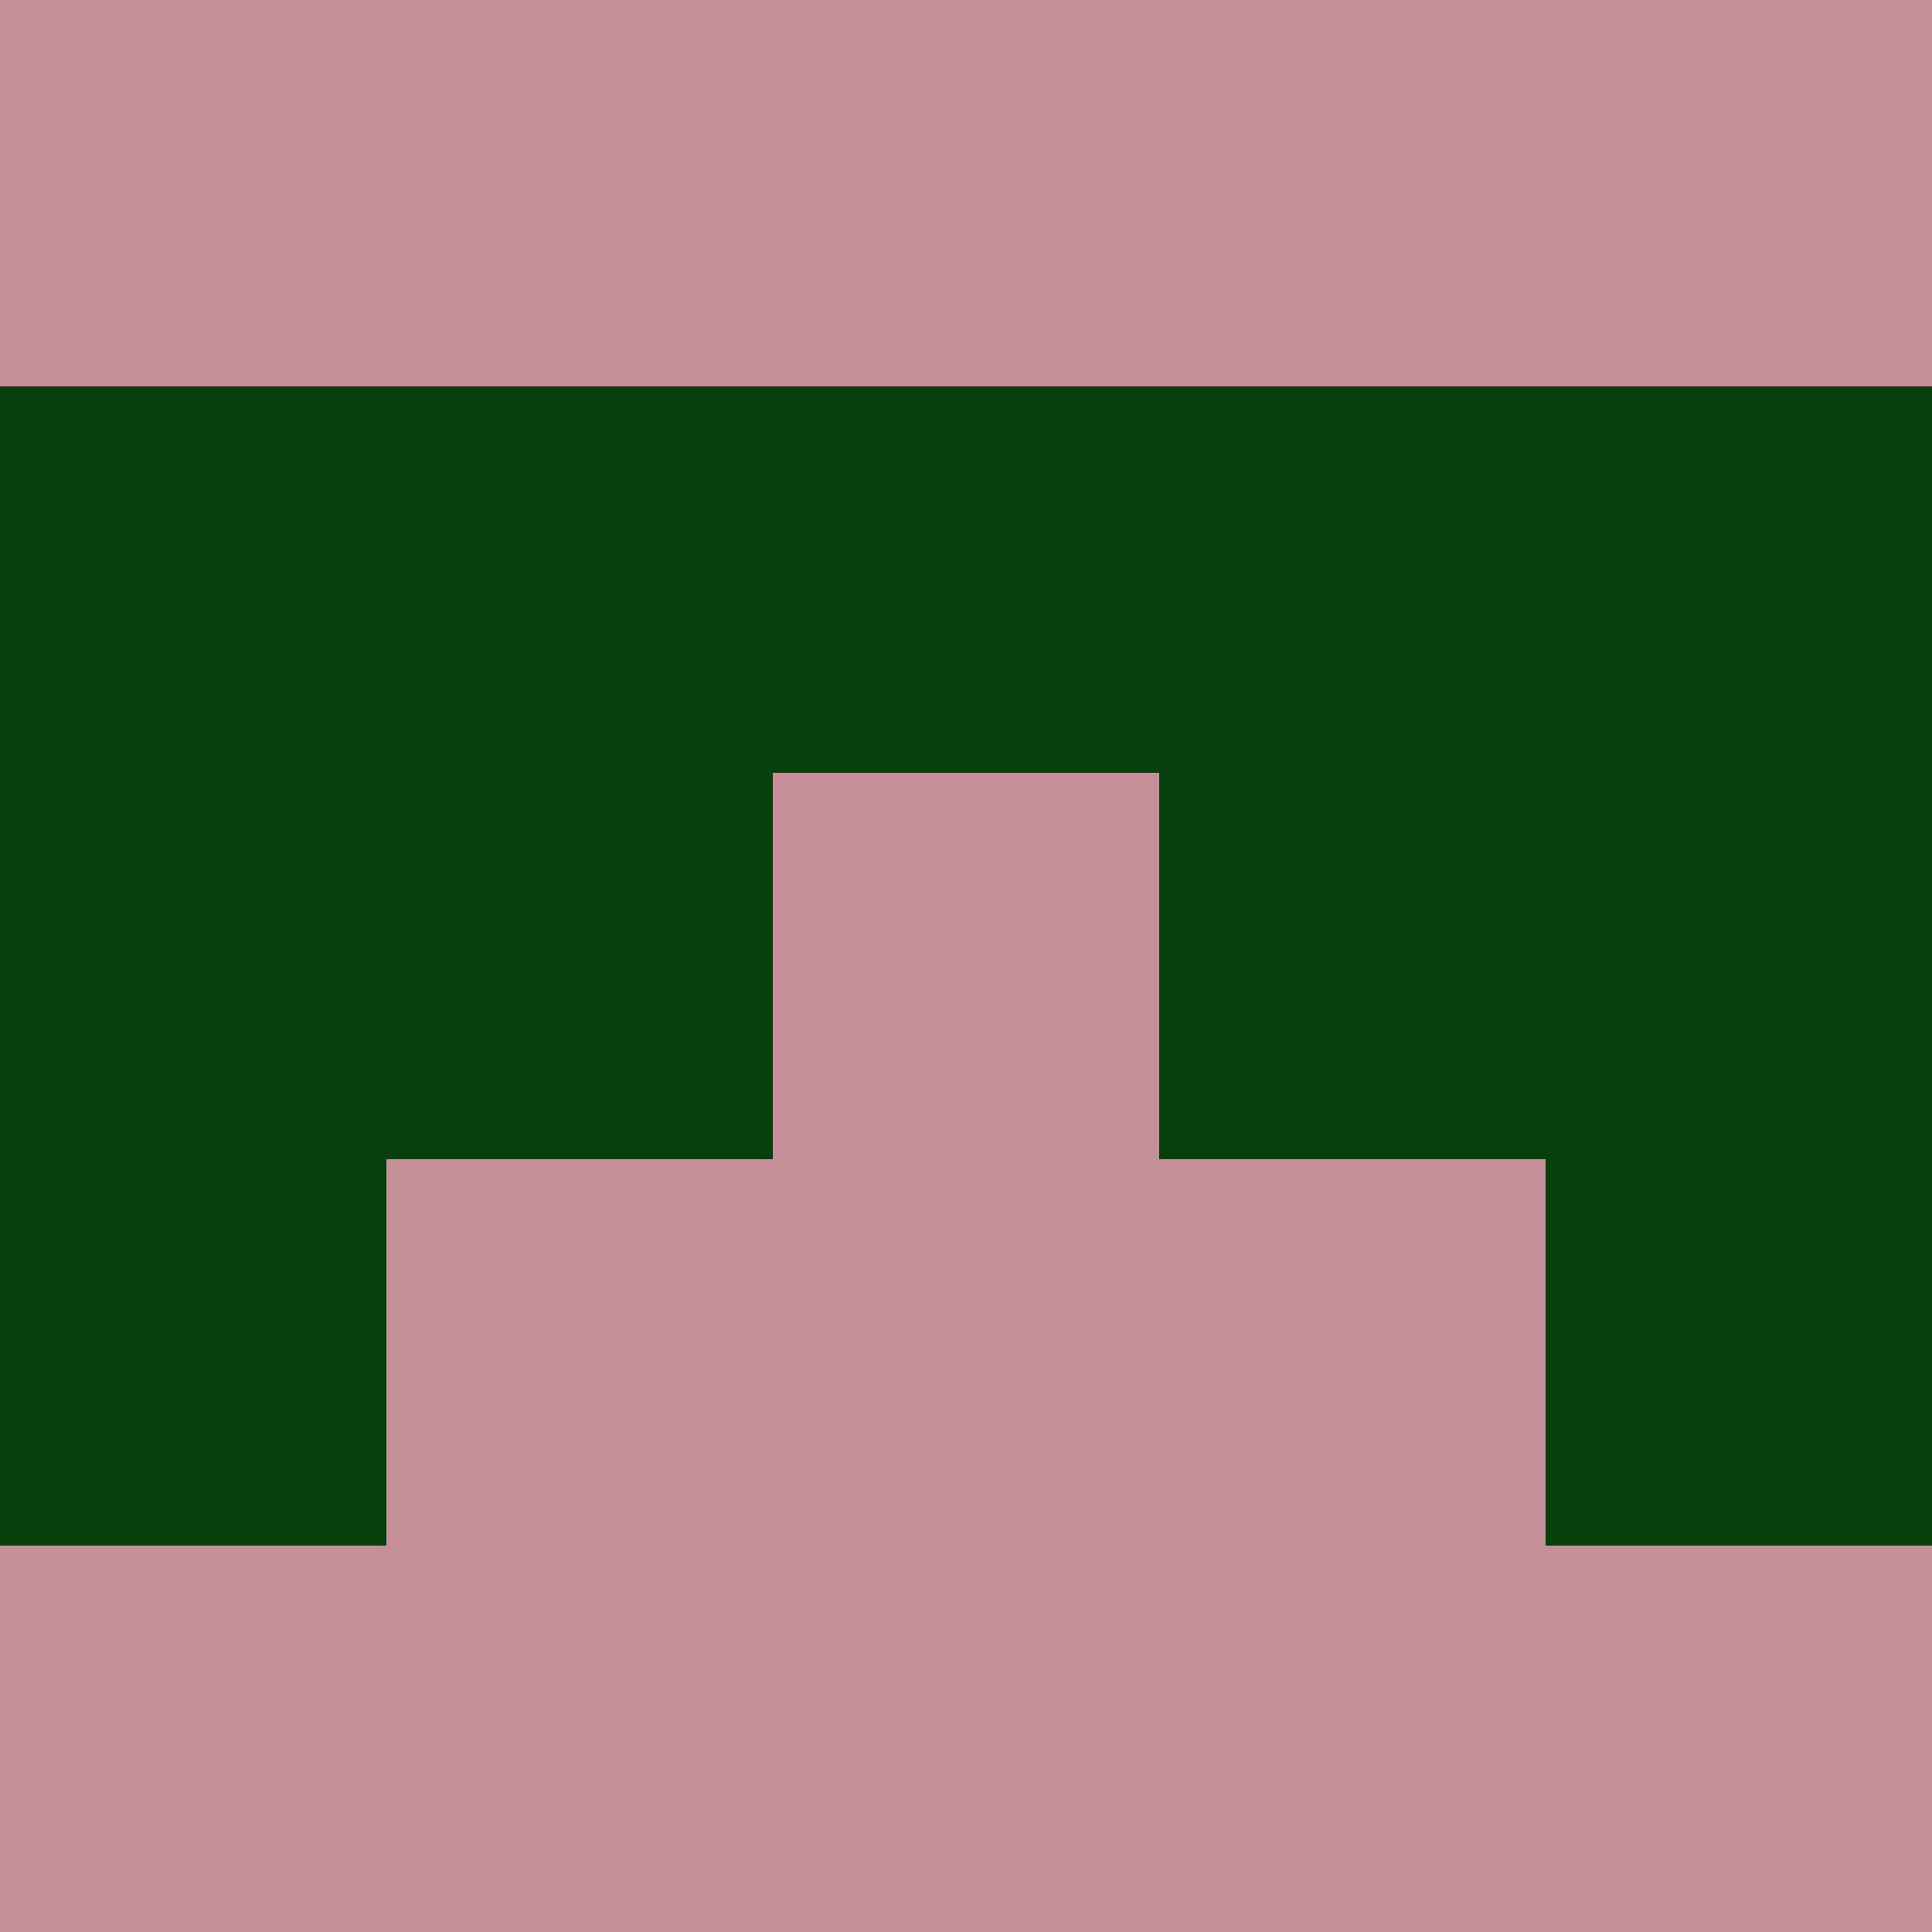 <svg xmlns="http://www.w3.org/2000/svg" viewBox="0 0 5 5" width="24" height="24"><rect width="5" height="5" fill="#c58e99"/><rect x="0" y="1" width="1" height="1" fill="#073f0d"/><rect x="4" y="1" width="1" height="1" fill="#073f0d"/><rect x="1" y="1" width="1" height="1" fill="#073f0d"/><rect x="3" y="1" width="1" height="1" fill="#073f0d"/><rect x="2" y="1" width="1" height="1" fill="#073f0d"/><rect x="0" y="2" width="1" height="1" fill="#073f0d"/><rect x="4" y="2" width="1" height="1" fill="#073f0d"/><rect x="1" y="2" width="1" height="1" fill="#073f0d"/><rect x="3" y="2" width="1" height="1" fill="#073f0d"/><rect x="0" y="3" width="1" height="1" fill="#073f0d"/><rect x="4" y="3" width="1" height="1" fill="#073f0d"/></svg>